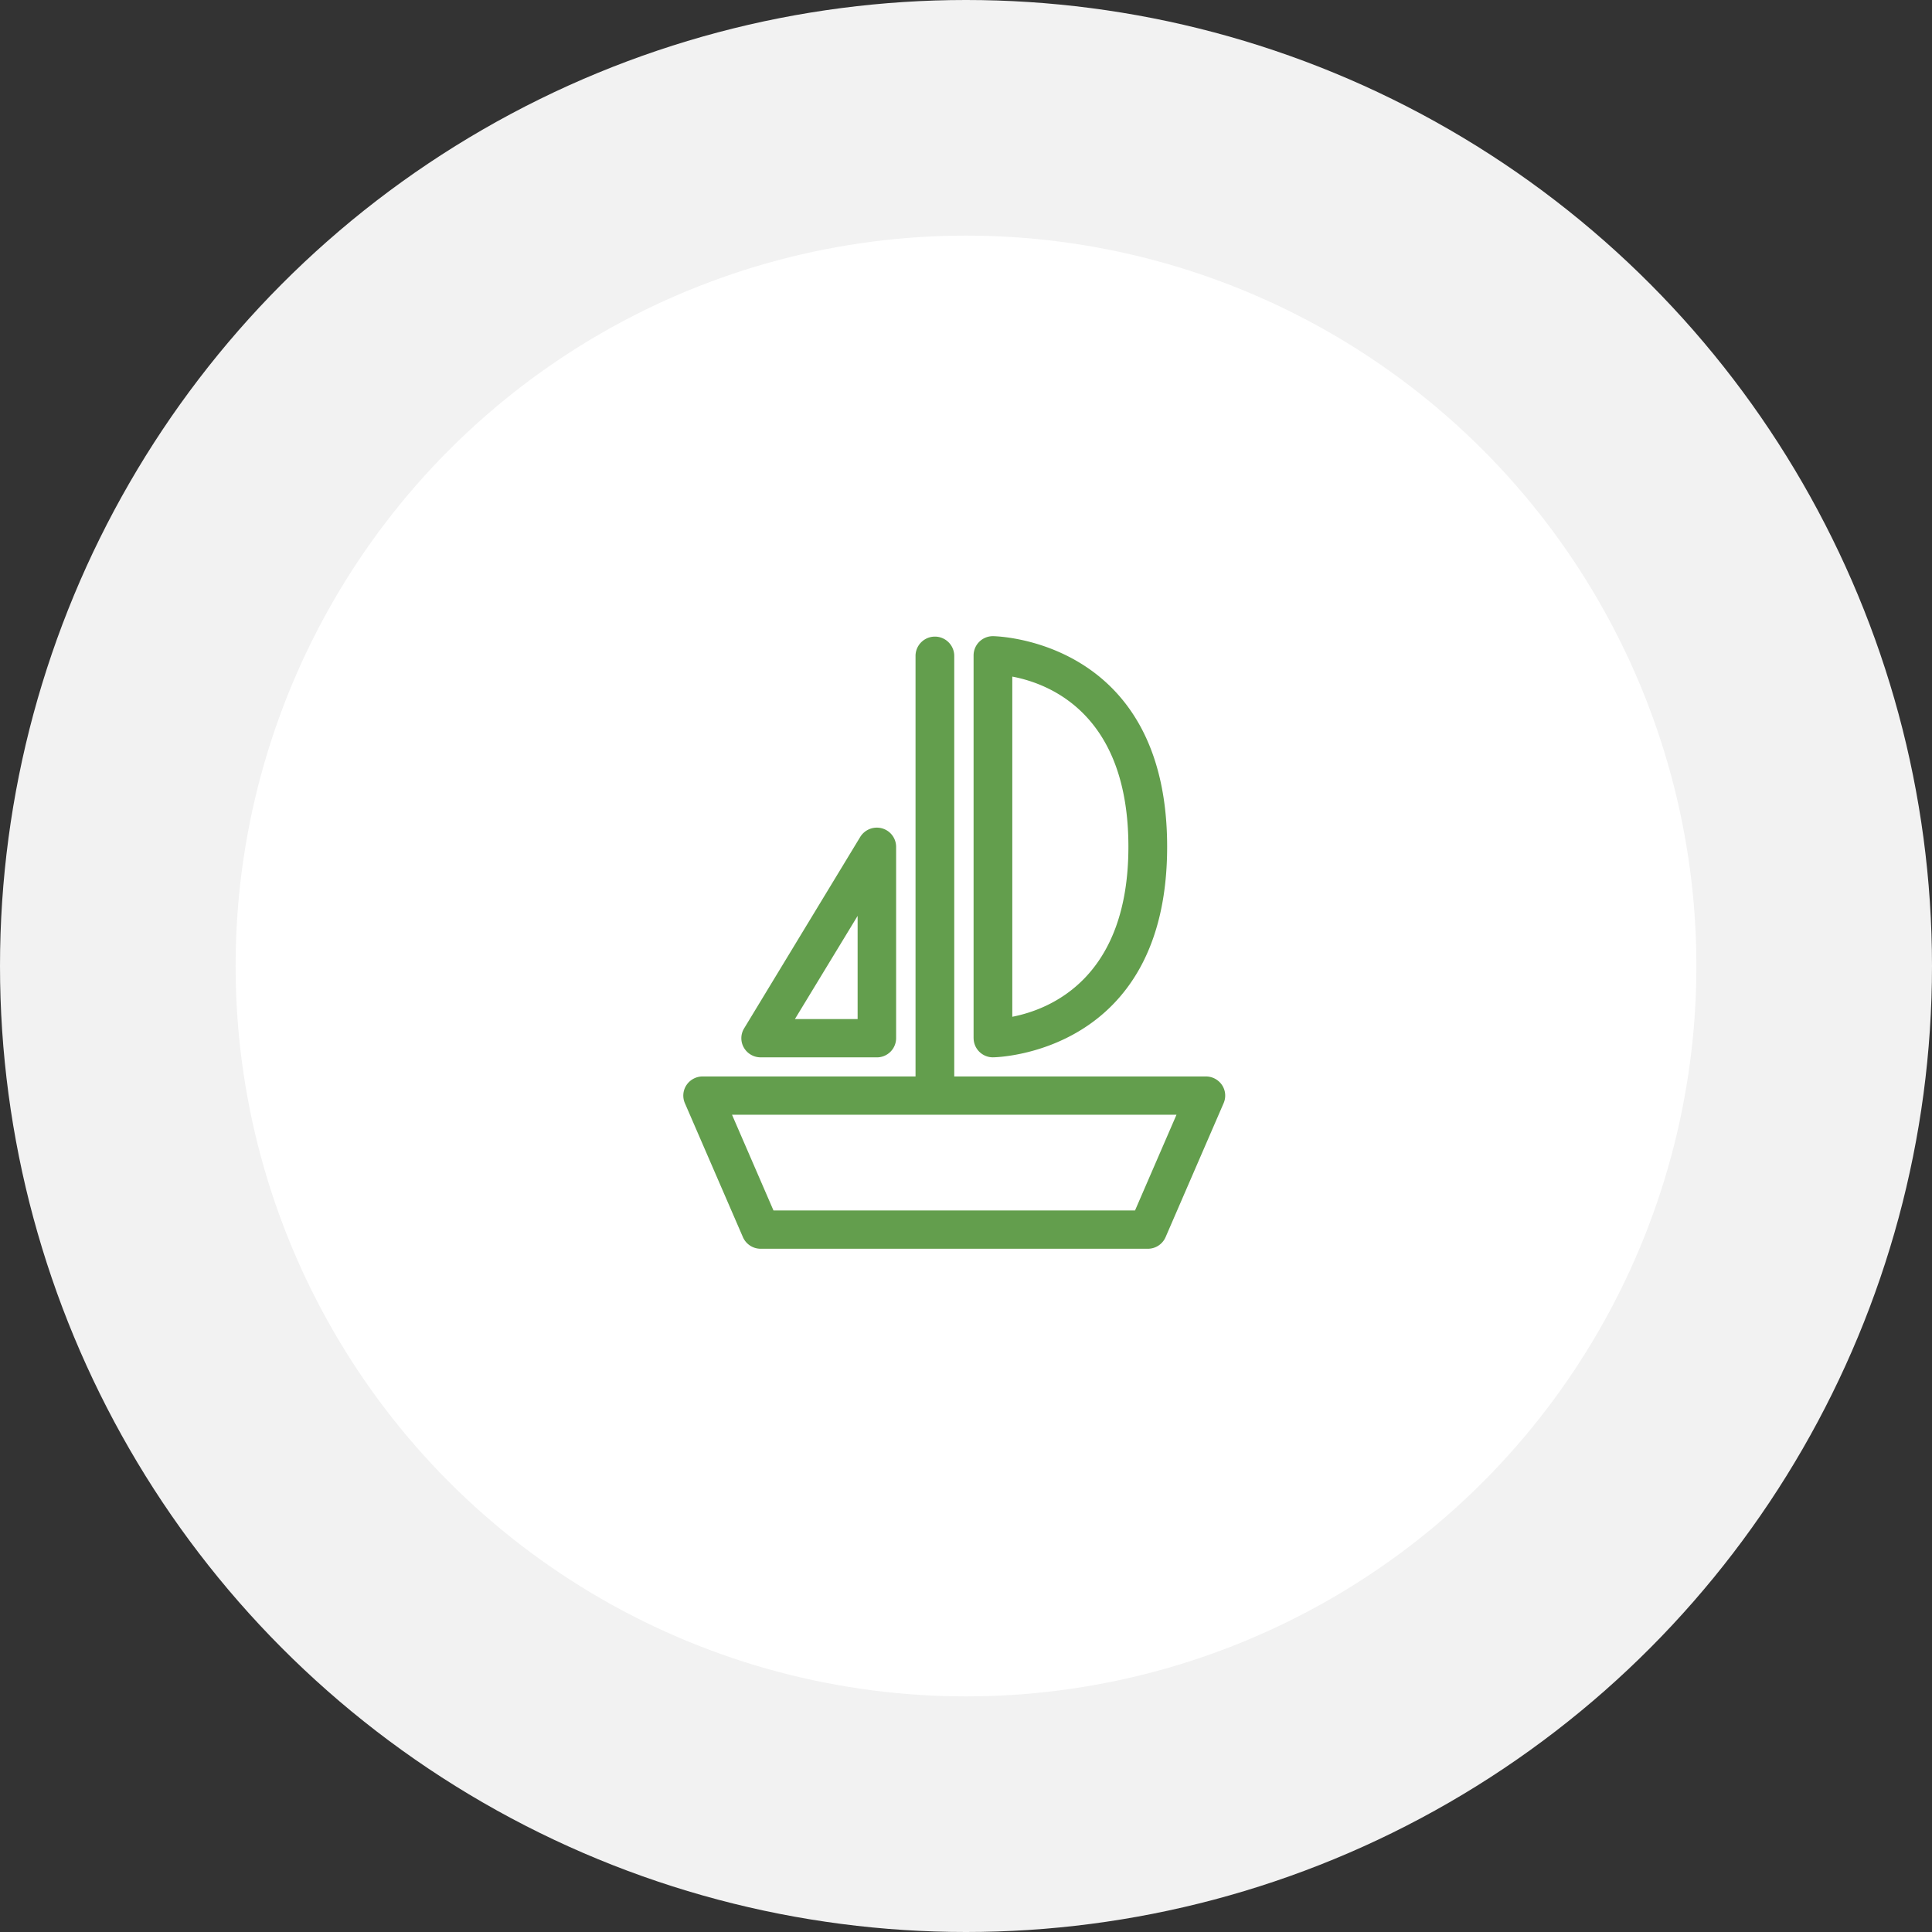 <svg xmlns="http://www.w3.org/2000/svg" width="82" height="82" viewBox="0 0 82 82">
  <rect x="0" y="0" width="82" height="82" fill="#333333" stroke="none"/>
  <g id="Group_16344" data-name="Group 16344" transform="translate(-681.5 -2757.849)">
    <circle id="strock" cx="41" cy="41" r="41" transform="translate(681.5 2757.849)" fill="#f2f2f2"/>
    <circle id="btn" cx="31" cy="31" r="31" transform="translate(691.5 2767.849)" fill="#fff"/>
    <path id="icon" d="M420.287,3537a.821.821,0,0,1-.755-.493l-2.464-5.687a.806.806,0,0,1,.069-.768.825.825,0,0,1,.686-.365h9.035v-17.875a.822.822,0,0,1,1.643,0v17.875H439.18a.824.824,0,0,1,.686.365.806.806,0,0,1,.069.768l-2.464,5.687a.82.82,0,0,1-.755.493Zm.542-1.625h15.345l1.76-4.063H419.069Zm8.493-7.312v-16.25a.818.818,0,0,1,.823-.813c.074,0,7.392.1,7.392,8.938s-7.318,8.937-7.392,8.937A.818.818,0,0,1,429.323,3528.062Zm1.643-.909c1.6-.313,4.928-1.635,4.928-7.215,0-5.622-3.335-6.922-4.928-7.223Zm-10.678,1.722a.823.823,0,0,1-.715-.412.8.8,0,0,1,.011-.818l4.928-8.125a.826.826,0,0,1,.923-.365.816.816,0,0,1,.6.784v8.124a.817.817,0,0,1-.822.813Zm1.452-1.625H424.4v-4.379Z" transform="translate(293.5 -726.15)" fill="#639e4d"/>
  </g>
</svg>
